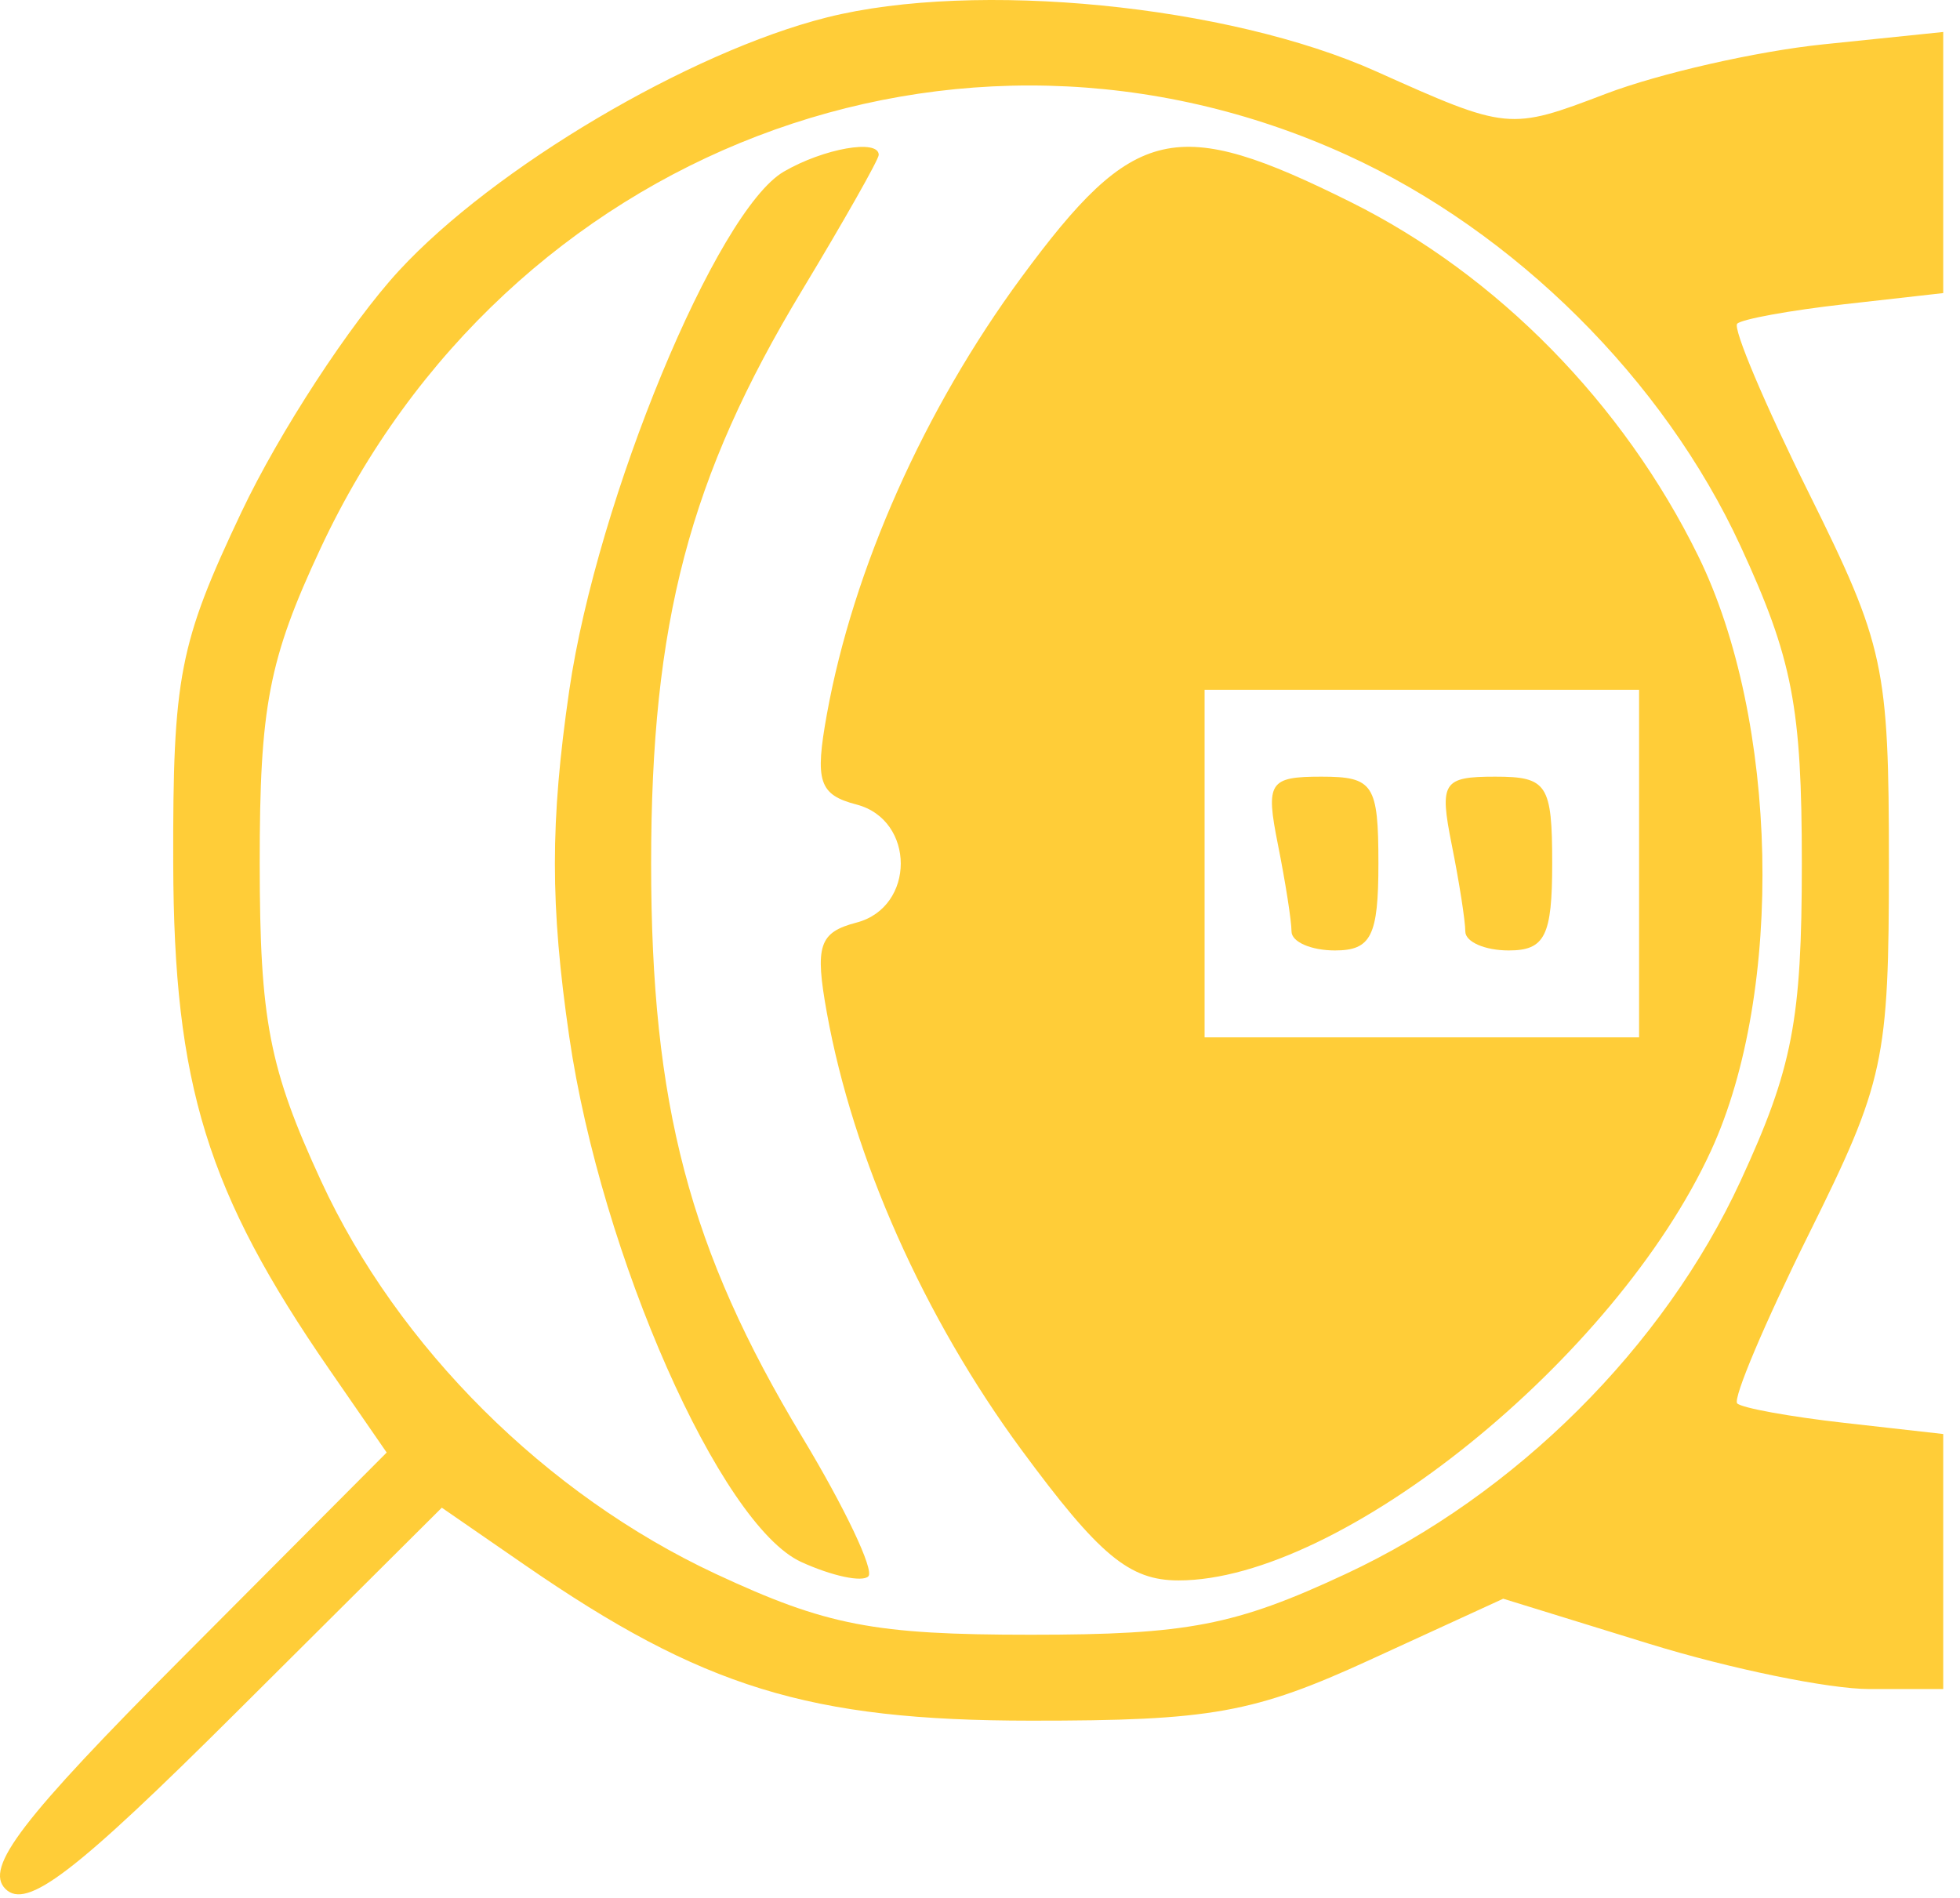 <svg width="63" height="61" viewBox="0 0 63 61" fill="none" xmlns="http://www.w3.org/2000/svg">
<path fill-rule="evenodd" clip-rule="evenodd" d="M26.582 0.559C22.163 1.669 15.875 5.391 12.822 8.703C11.254 10.404 8.976 13.895 7.761 16.46C5.757 20.691 5.553 21.74 5.568 27.758C5.587 34.869 6.654 38.327 10.594 44.032L12.429 46.69L5.872 53.274C0.683 58.484 -0.506 60.037 0.174 60.717C0.855 61.397 2.407 60.209 7.617 55.019L14.201 48.463L16.859 50.298C22.578 54.247 26.018 55.306 33.133 55.309C38.929 55.313 40.307 55.065 44.042 53.351L48.318 51.389L53.019 52.841C55.605 53.639 58.787 54.293 60.09 54.293H62.461V50.194V46.095L59.285 45.737C57.537 45.54 55.987 45.258 55.839 45.111C55.692 44.964 56.729 42.511 58.144 39.662C60.57 34.773 60.715 34.1 60.715 27.758C60.715 21.416 60.57 20.743 58.144 15.854C56.729 13.005 55.692 10.552 55.839 10.405C55.987 10.258 57.537 9.976 59.285 9.779L62.461 9.421V5.225V1.028L58.594 1.427C56.468 1.647 53.325 2.362 51.611 3.017C48.52 4.197 48.458 4.19 44.234 2.295C39.474 0.159 31.354 -0.64 26.582 0.559ZM43.297 4.985C48.69 7.445 53.477 12.203 55.947 17.556C57.617 21.176 57.916 22.722 57.916 27.758C57.916 32.794 57.617 34.34 55.947 37.96C53.484 43.299 48.715 48.046 43.258 50.592C39.703 52.251 38.171 52.547 33.133 52.547C28.096 52.547 26.564 52.251 23.008 50.592C17.551 48.046 12.783 43.299 10.32 37.96C8.651 34.343 8.351 32.79 8.348 27.758C8.345 22.716 8.638 21.192 10.3 17.633C16.27 4.844 30.788 -0.721 43.297 4.985ZM25.195 5.516C23.031 6.773 19.194 16.05 18.298 22.188C17.682 26.421 17.682 29.095 18.298 33.328C19.322 40.351 23.154 49.023 25.755 50.209C26.744 50.66 27.714 50.867 27.911 50.67C28.108 50.473 27.151 48.458 25.785 46.193C22.158 40.178 20.929 35.512 20.929 27.758C20.929 20.01 22.158 15.338 25.773 9.344C27.133 7.089 28.245 5.125 28.245 4.979C28.245 4.46 26.477 4.771 25.195 5.516ZM32.826 8.922C29.705 13.163 27.423 18.288 26.578 22.959C26.186 25.123 26.325 25.546 27.532 25.861C29.427 26.357 29.427 29.159 27.532 29.655C26.325 29.97 26.186 30.393 26.578 32.557C27.423 37.228 29.705 42.353 32.826 46.594C35.336 50.002 36.296 50.801 37.883 50.801C43.088 50.801 51.924 43.669 54.997 36.987C57.357 31.858 57.167 23.13 54.584 17.868C52.177 12.969 48.132 8.846 43.431 6.503C37.787 3.69 36.454 3.995 32.826 8.922ZM52.685 27.758V33.344H45.702H38.719V27.758V22.172H45.702H52.685V27.758ZM41.076 27.147C41.316 28.347 41.513 29.604 41.513 29.94C41.513 30.276 42.141 30.551 42.909 30.551C44.073 30.551 44.306 30.085 44.306 27.758C44.306 25.209 44.146 24.965 42.473 24.965C40.792 24.965 40.676 25.146 41.076 27.147ZM46.662 27.147C46.903 28.347 47.099 29.604 47.099 29.94C47.099 30.276 47.727 30.551 48.495 30.551C49.659 30.551 49.892 30.085 49.892 27.758C49.892 25.209 49.732 24.965 48.059 24.965C46.378 24.965 46.262 25.146 46.662 27.147Z" fill="#FFCD38"/>
</svg>
